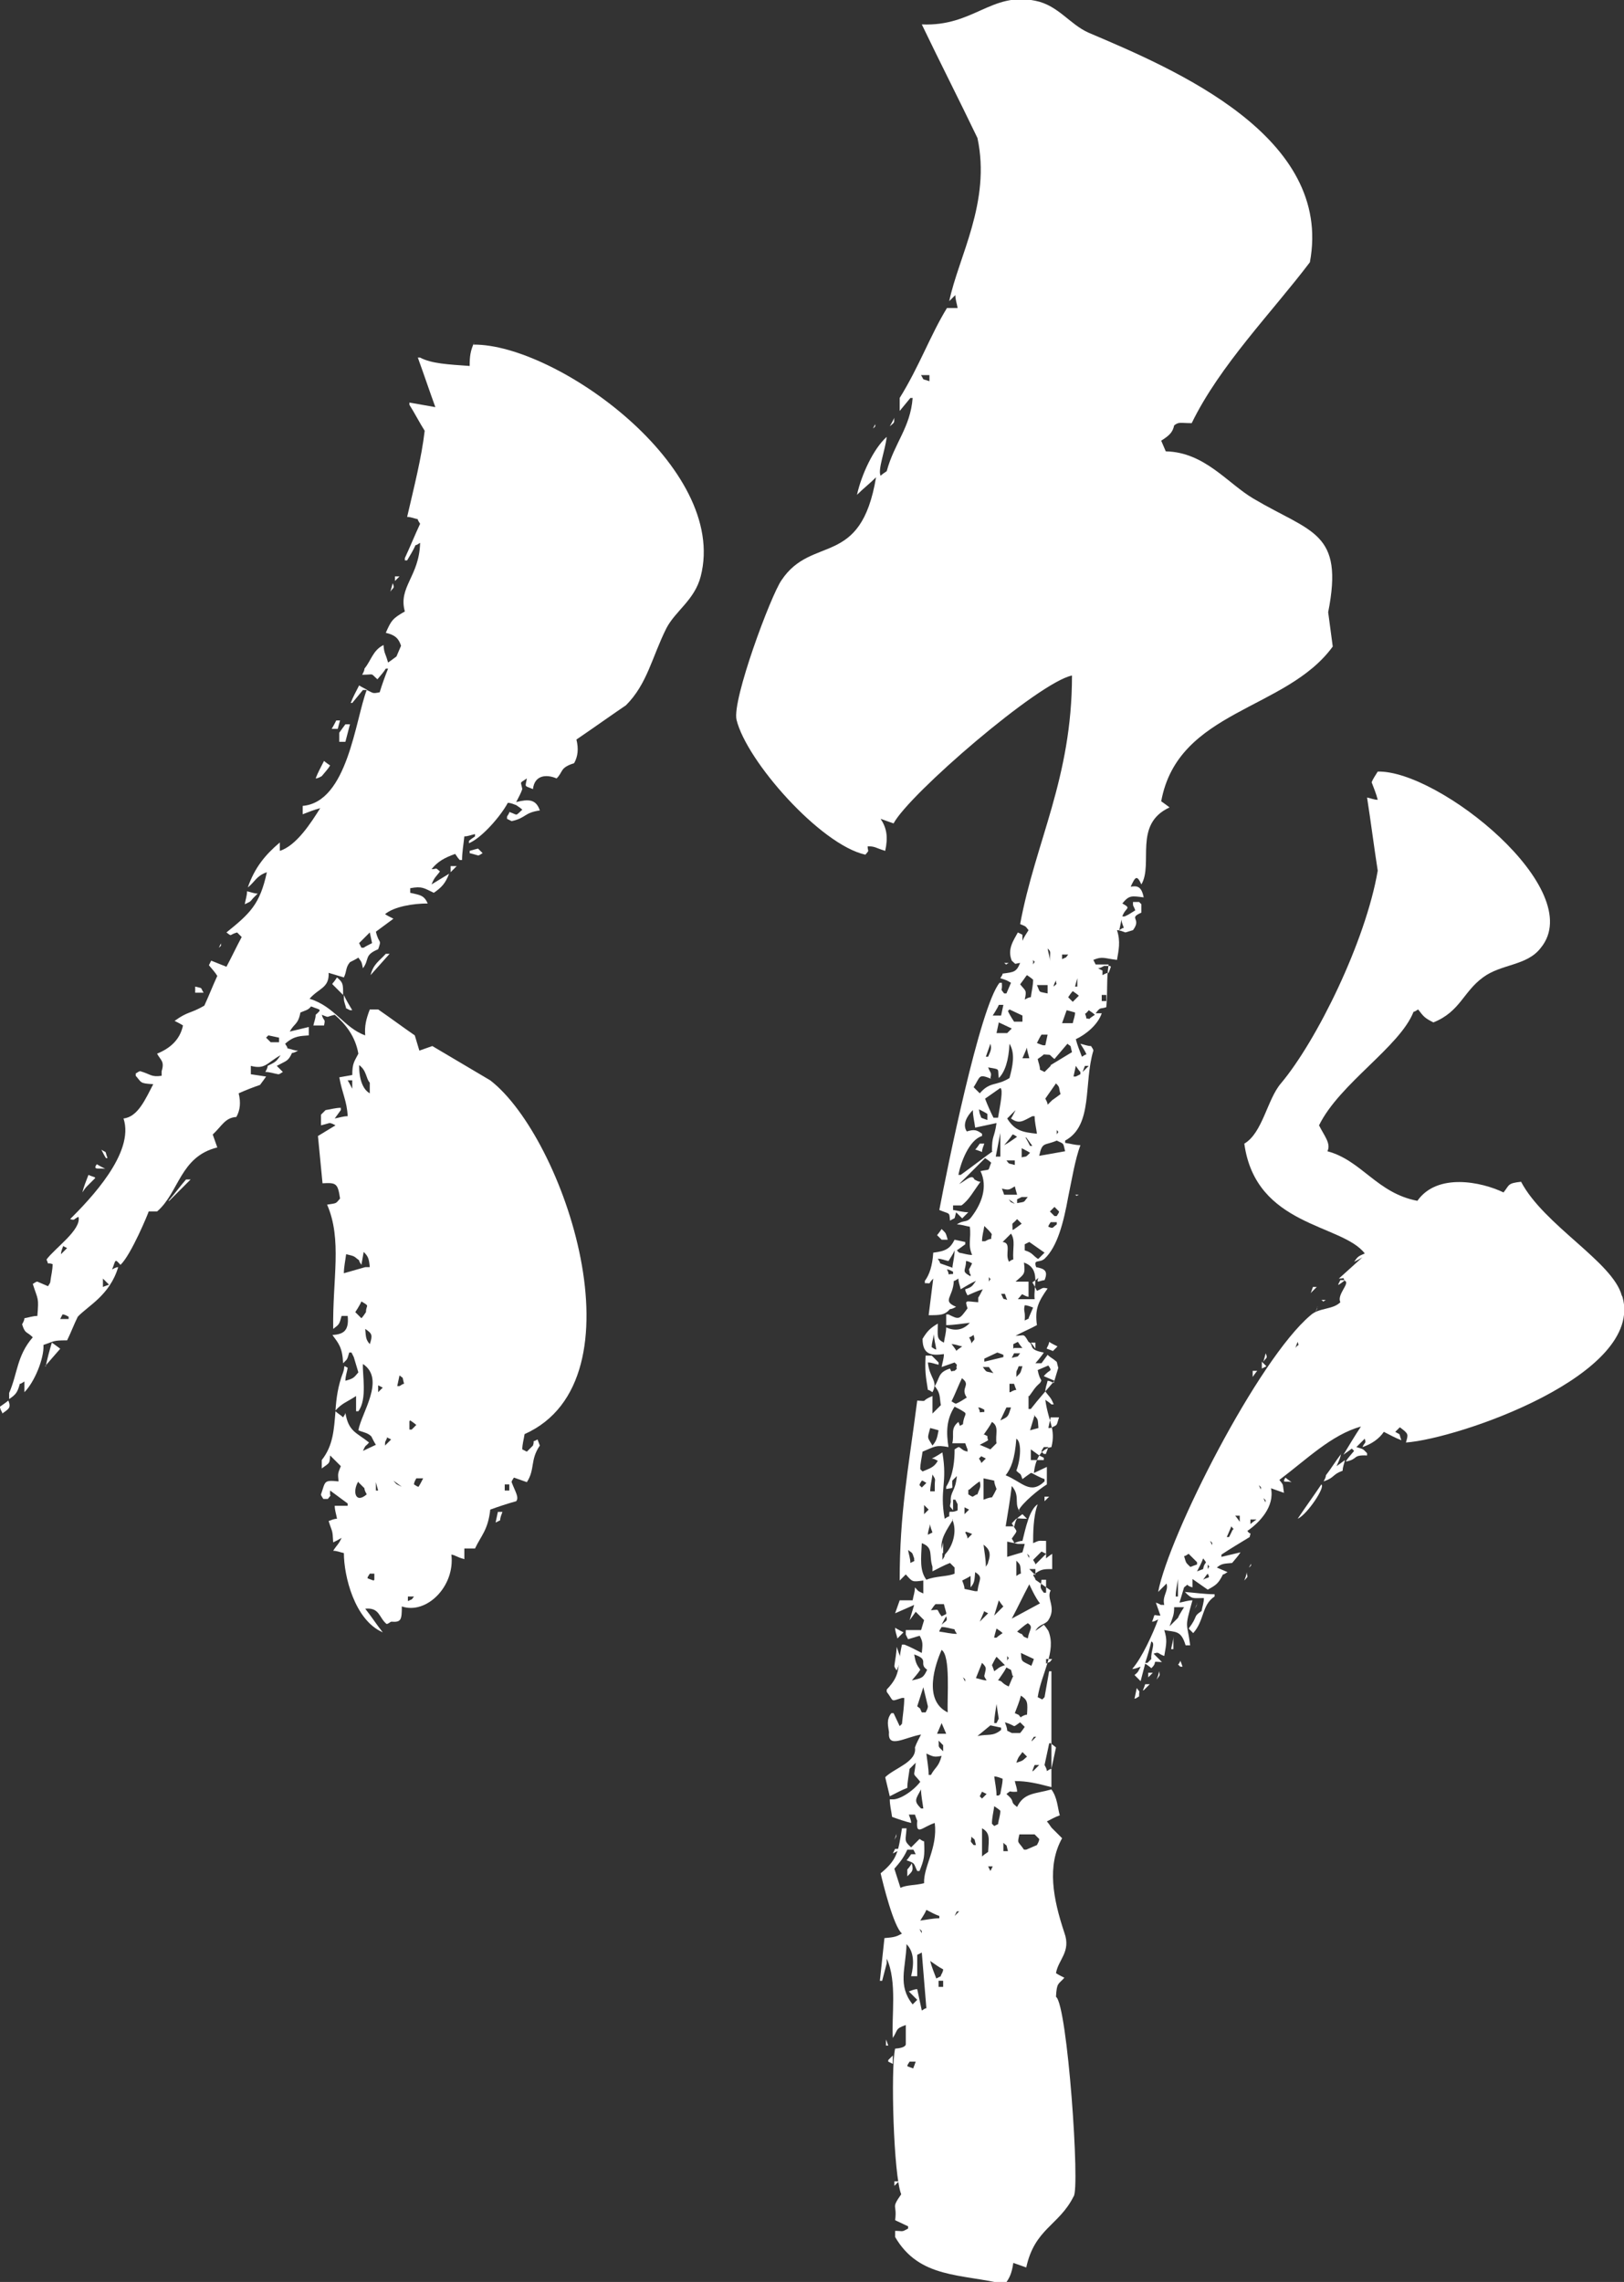 <?xml version="1.0" encoding="UTF-8"?>
<svg id="_图层_2" data-name="图层 2" xmlns="http://www.w3.org/2000/svg" viewBox="0 0 21.3 29.93">
  <rect x="0" y="0" width="21.3" height="29.93" fill="#333333" stroke="none"/>
  <defs>
    <style>
      .cls-1 {
        fill: #fff;
        fill-rule: evenodd;
      }
    </style>
  </defs>
  <g id="_图层_1-2" data-name="图层 1">
    <g>
      <path class="cls-1" d="M14.86,12.2c.12-.16-.07-.15,.11-.23v-.11l-.03-.03h-.08c0,.07,0,.03,.03,.11-.05,.03-.09,.06-.14,.08h-.03c.04-.12,.13-.1,0-.17,.09-.11,.12-.1,.28-.08-.03-.16-.1-.15-.17-.14,.06-.13,.08-.16,.14-.03,.16-.27-.11-.79,.37-1.01-.04-.03-.08-.06-.11-.08,.22-1.2,1.64-1.19,2.25-2.03-.02-.15-.04-.3-.06-.45,.21-1.06-.22-1.04-.98-1.49-.34-.2-.64-.61-1.15-.62-.02-.05-.04-.09-.06-.14,.11-.07,.15-.11,.17-.2,.06-.05,.08-.03,.23-.03,.37-.76,1.05-1.45,1.55-2.11,.31-1.65-1.77-2.53-2.9-3.01-.25-.11-.4-.36-.7-.42-.58-.12-.81,.34-1.49,.31,.24,.5,.49,.99,.73,1.49,.18,.84-.25,1.56-.37,2.14,.03-.03,.06-.06,.08-.08,0,.06,.02,.11,.03,.17h-.14c-.22,.36-.36,.76-.62,1.18v.17c.05-.06,.09-.11,.14-.17h.03c-.03,.39-.24,.59-.34,.96-.03,.02-.06,.04-.08,.06-.04-.08,.06-.33,.08-.51-.17,.15-.33,.49-.39,.76,.08-.08,.17-.15,.25-.23-.2,1.2-.84,.75-1.24,1.35-.14,.2-.65,1.57-.59,1.83,.13,.54,1.1,1.64,1.69,1.77,.06-.07,.03-.03,.03-.11,.1,0,.1,.02,.23,.06,.04-.18,.02-.3-.06-.42,.06,.02,.11,.04,.17,.06,.2-.38,1.9-1.85,2.34-1.94,0,1.35-.48,2.18-.68,3.26,.09,.04,.06,.02,.11,.08-.03,.05-.06,.09-.08,.14v-.08s-.04-.02-.06-.03c-.06,.11-.14,.22-.08,.37,.07,.06,.02,.04,.11,.03-.05,.12-.08,.12-.23,.14,0,.02-.02,.04-.03,.06,.09,.03,.07,.02,.14,.06-.02,.05-.04,.09-.06,.14h-.03c-.06-.08-.02-.01-.03-.14h-.03c-.26,.32-.69,2.45-.79,2.98,.14,.06,.13,.02,.14,.14,.08-.05,.05,0,.08-.11l.08,.08s.06-.06,.08-.08c-.07,0-.13-.02-.2-.03v-.06h.11c.1-.07,.16-.19,.25-.31-.03,0-.06-.02-.08-.03-.03-.08-.12,.02-.2,.06,.11-.11,.23-.23,.34-.34,.03,.02,.06,.04,.08,.06-.05,.12,0,.08-.14,.11,.1,.21,.01,.43-.11,.59-.07,.1-.1,.04-.2,.11,.06,0,.11,.02,.17,.03,.02,.16-.03,.23,.03,.37-.06,0-.11-.02-.17-.03,0,0-.02-.02-.03-.03l.11-.08v-.03s-.09-.02-.14-.03c-.06,.12-.12,.15-.28,.17-.01,.17-.05,.29-.11,.37v.03c.1,0,.03,.02,.11-.06-.02,.16-.04,.32-.06,.48,.15,0,.21,0,.28-.08,.03,0,.06-.02,.08-.03-.19-.08-.04-.12-.03-.34,.02,0,.04-.02,.06-.03,0,.05,.02,.09,.03,.14,.07-.04,.13-.08,.2-.11-.05,.07-.05,.08-.14,.11,0,.03,.02,.06,.03,.08,.07-.03,.13-.06,.2-.08-.02,.04-.04,.08-.06,.11v.06c-.16-.01-.18-.04-.14,.08-.11,.15-.11,.15-.25,.08h-.03v.14c.1,0,.21-.02,.31-.03-.09,.1-.2,.11-.31,.06,0,.07-.02,.13-.03,.2-.1-.05-.08-.08-.08-.25-.1,.06-.14,.1-.2,.2,0,.22,.13,.22,.28,.2,0,.06-.02,.11-.03,.17,.06-.02,.11-.04,.17-.06,0,0,.02,.02,.03,.03-.02,.09,.03,.02-.03,.08-.06,0-.03,.03-.06-.03-.16,.05-.13,.12-.2,.23,.08,.1,.06,.14,.08,.25-.04,.04-.08,.08-.11,.11v-.23c-.17,.07-.04,.07-.2,.06-.12,.93-.23,1.47-.23,2.36l.08-.08c.09,.1,.08,.1,.23,.08v.17c-.09-.04-.06-.03-.11-.08,0,.06-.02,.11-.03,.17h-.17c-.02,.06-.04,.11-.06,.17l.25-.11c-.02,.07-.04,.13-.06,.2,.03-.04,.06-.08,.08-.11,.04,.04,.08,.08,.11,.11-.02,.07-.04,.13-.06,.2,.05,.09,.04,.12,.03,.23-.08-.04-.15-.08-.23-.11h-.03c-.07,.3,0,.38-.2,.59v.03c.1,.13,.04,.13,.2,.08h.03c0,.11-.02,.23-.03,.34,0,0-.02,.02-.03,.03l-.08-.17h-.03c-.07,.09-.04,.17-.03,.25-.02,.22,.2,.07,.42,.03-.03,.06-.06,.11-.08,.17,.03,.19-.27,.27-.39,.39,.02,.08,.04,.17,.06,.25,.08-.04,.15-.08,.23-.11,0-.08,.02-.17,.03-.25l.08-.08c-.02,.21-.05,.11,.06,.25-.1,.13-.28,.24-.37,.23h-.03c0,.08,.02,.15,.03,.23,.08,.03,.17,.06,.25,.08,0-.04-.02-.08-.03-.11h.08s.02,.06,.03,.08c-.02,.21,.07,.08,.23,.03,.04,.33-.15,.57-.14,.79-.12,.03-.22,.02-.31,.06l-.08-.25c.07-.08,.12-.14,.17-.25h.08s.02,.04,.03,.06h-.06s-.04,.06-.06,.08c.12,.04,.09,.04,.14,.14h.03c.06-.15,.07-.19,.06-.39-.02,0-.04-.02-.06-.03-.04,.04-.08,.08-.11,.11-.1-.09-.07-.09-.06-.25h-.06c-.05,.31-.06,.41-.28,.59,.03,.13,.17,.7,.28,.79-.07,.04-.1,.05-.23,.06-.02,.19-.04,.38-.06,.56h.03c.02-.08,.04-.15,.06-.23v-.06c.14,.3,.06,.77,.08,1.04,.07-.11,.03-.12,.17-.17v.25s.01,.05-.14,.06c-.06,.26-.02,1.67,.08,1.91-.14,.2-.05,.12-.08,.34l.17,.08v.03c-.09,.05-.06,.03-.17,.03v.08c.32,.55,.87,.48,1.44,.62,.06-.08,.09-.14,.11-.28,.06,.02,.11,.04,.17,.06,.11-.51,.43-.55,.62-.93,.09-.08-.08-2.52-.23-2.62,.01-.19,.03-.16,.11-.25-.04-.02-.08-.04-.11-.06,.03-.18,.2-.28,.11-.53-.15-.45-.23-.88-.03-1.24-.05-.05-.09-.09-.14-.14-.02-.03-.04-.06-.06-.08,.06-.03,.11-.06,.17-.08-.03-.1-.03-.23-.11-.34-.21,.06-.36,.04-.45,.23-.11-.08-.01-.06-.14-.17,.08-.06,.01-.02,.14-.03,0-.05-.02-.09-.03-.14,.16,0,.29,.03,.48,.08v-1.52h-.03c-.02,.11-.04,.23-.06,.34l-.03,.03s-.04-.02-.06-.03c.05-.32,.25-.6,.14-.87-.02-.03-.04-.06-.06-.08-.04,.03-.08,.06-.11,.08,.05-.09,.13-.08,.17-.14,.11-.17-.03-.28,.03-.39-.07-.05-.13-.09-.2-.14,0-.02-.02-.04-.03-.06,.1-.08,.13-.08,.25-.08v-.2s-.06,.04-.08,.06v-.23c-.11,0-.08-.01-.17,.03,0-.12,0-.35,.06-.51-.11,.07-.16,.32-.2,.48-.04,0-.08,.02-.11,.03,0-.02-.02-.04-.03-.06,.09-.13,.07-.07,0-.2,.09-.09,.03-.06,.2-.06-.04-.04-.08-.08-.11-.11,.05-.1,.27-.28,.37-.34v-.23l-.17,.08c.02-.19,.1-.32,.23-.34,.06-.24-.04-.33-.08-.62,.03,.02,.06,.04,.08,.06h.03c-.04-.1-.06-.1-.11-.17,0-.05,.02-.09,.03-.14,.03,0,.06,.02,.08,.03,.02-.07,.04-.13,.06-.2-.03-.1,0-.06-.06-.11-.03-.02-.06-.04-.08-.06l-.08,.11h-.08s.08-.09,.11-.14c-.22-.04-.12-.1-.2-.14-.07-.12-.05-.08-.17-.08,.09-.05,.19-.09,.28-.14-.03-.21,.02-.31,.14-.48-.08-.02-.06,0-.14,.03-.02-.04-.04-.08-.06-.11,.03-.02,.06-.04,.08-.06-.03,.08,0,.04,.08,.03,.05-.12,0-.15-.11-.17-.04-.11,.04-.05,.11-.11,.17-.16,.25-.48,.31-.81,0,0,0,0,0,0h0c.05-.24,.09-.49,.16-.68-.07,0-.13-.02-.2-.03v-.03c.37-.2,.24-.75,.37-1.18,0-.02-.02-.04-.03-.06-.05,0-.09-.02-.14-.03,.03,.05,.06,.09,.08,.14-.02,0-.04,.02-.06,.03-.03-.08-.06-.15-.08-.23,.13-.06,.29-.19,.34-.34h-.08c.07-.09,.05-.05,.14-.08,.02-.25,0-.35,.03-.56h-.17s-.02-.04-.03-.06c.12-.05,.14-.02,.31,0,.02-.12,.05-.24,0-.39,.04,0,.08,.02,.11,.03Zm-2.67-7.2c-.11-.04-.06,0-.11-.08h.11v.08Zm.31,11.71c-.1,0-.03,.03-.08-.06,.03,0,.06,.02,.08,.03v.03Zm0-.08c-.06-.02-.11-.04-.17-.06,0-.02-.02-.04-.03-.06,.05,0,.09,.02,.14,.03,.03-.05,.06-.09,.08-.14,0,.08-.02,.15-.03,.23Zm.23,.08v.03c-.13-.07-.06-.07-.06-.2,.03,0,.06,.02,.08,.03-.06,.13-.04,.04-.03,.14Zm-.51,.96c0-.06,.02-.11,.03-.17,0,.07,.02,.13,.03,.2-.02,0-.04-.02-.06-.03Zm-.14,6.05c-.1-.1-.07-.12,0-.25,0,.08,.02,.17,.03,.25h-.03Zm1.29,.34h.2s.04,.04,.06,.06c0,.03-.02,.06-.03,.08-.05,.02-.09,.04-.14,.06h-.03c-.08-.12-.09-.07-.06-.2Zm.76-11.23v.11h-.03s.02-.08,.03-.11Zm-.06,.17s.06,.04,.08,.06l-.08,.08s-.04-.04-.06-.06c.02-.03,.04-.06,.06-.08Zm-.14-.48h.08c-.05,.06,0,.02-.08,.06v-.06Zm.06,.73s.08,.02,.11,.03c0,.05-.02,.09-.03,.14h-.14c.02-.06,.04-.11,.06-.17Zm-.14-.39c0,.07,.03,.02-.03,.08,0-.03,.02-.06,.03-.08Zm-.08-.25c0-.06-.02-.11-.03-.17,.05,.05,.03,.03,.03,.17Zm-.03,.31v.11c-.13-.03-.09,0-.14-.11h.14Zm-.08,.65h.08s-.02,.09-.03,.14h-.03s-.06-.02-.08-.03c.02-.04,.04-.08,.06-.11Zm-.37,8.41s-.04,.09-.06,.14c-.11-.05-.07-.07-.14-.08,.04-.06,.08-.11,.11-.17,.08,.05,.05,0,.08,.11Zm-.08-.2v-.06c.03,.05,.03,0,0,.06Zm-.17,.14s-.02-.06-.03-.08c.02-.04,.04-.08,.06-.11,.04,.04,.08,.08,.11,.11-.09,.03-.08,.04-.14,.08Zm.06,.62s-.02,.04-.03,.06h-.03c0-.08,.02-.17,.03-.25l.03,.2Zm-.37-1.86v.14c.05-.06,.05-.08,.06-.2,.11,.07,.05,.09,.03,.25h-.03s-.09-.02-.14-.03c0-.04-.02-.08-.03-.11,.04-.02,.08-.04,.11-.06Zm-.06-.59s.06,.02,.08,.03c-.02,.02-.04,.04-.06,.06,0-.03-.02-.06-.03-.08Zm.23-1.27c.04-.06,.08-.11,.11-.17,.1,.06,.04,.17,.06,.28l-.08,.08s-.09-.04-.14-.06c.04-.02,.08-.04,.11-.06-.03-.08,.03-.03-.06-.08Zm-.03,.28s.04,.02,.06,.03c-.02,.02-.04,.04-.06,.06,0-.02-.02-.04-.03-.06,0,0,.02-.02,.03-.03Zm.03,2.03s.04,.02,.06,.03l-.11,.11s.04-.09,.06-.14Zm.03-.59c0-.09-.02-.19-.03-.28,.08,.06,.1,.12,.06,.23,0,.02-.02,.04-.03,.06Zm-.03-.87v-.28s.09,.02,.14,.03c0,.04,.02,.08,.03,.11-.02,.04-.04,.08-.06,.11-.04,0-.08,.02-.11,.03Zm.14,1.8s.02-.08,.03-.11c.03,.02,.06,.04,.08,.06-.03,.02-.06,.04-.08,.06h-.03Zm0-.28c.02-.07,.04-.13,.06-.2,.02,.03,.04,.06,.06,.08-.04,.04-.08,.08-.11,.11Zm.08-2.56l.08-.17h.06c-.04,.12-.03,.12-.14,.17Zm-.2-4.22c.07-.05,.13-.09,.2-.14,.04,.02,0,.21-.03,.39h-.06c-.04-.08-.08-.17-.11-.25Zm.03,.2v.08s-.06-.02-.08-.03c-.03-.08-.02-.05-.03-.11,.04,.02,.08,.04,.11,.06Zm.17,.25v.31h-.06c.02-.1,.04-.21,.06-.31Zm.06,2.11s.02,.06,.03,.08c-.07-.03-.03,.02-.08-.08h.06Zm.06,1.29v-.11h.06s.02,.06,.03,.08c-.03,0-.06,.02-.08,.03Zm.03-.45s.02-.04,.03-.06h.08c-.05,.06,0,.03-.11,.06Zm.08,.11h.06c-.03,.1-.02,.08-.08,.14,0-.11,0-.05,.03-.14Zm-.06-.23v-.06s.04-.02,.06-.03c.02,.03,.04,.06,.06,.08h-.11Zm-.06-1.15c-.05-.09,.04-.24-.08-.25l.11-.11c.06,.09,.02,.19,.03,.34-.02,0-.04,.02-.06,.03Zm-.06-1.52s.08-.09,.11-.14c.02,0,.04,.02,.06,.03-.06,.04-.11,.08-.17,.11Zm.14,.2v.06c-.1-.03-.06,0-.11-.06h.11Zm0,.34s.02,.08,.03,.11h-.17s-.02-.06-.03-.08c.09,.02,.09,.02,.17-.03Zm0,.23c-.08-.04-.03,0-.08-.06,.03,.02,.06,.04,.08,.06Zm-.03,.34c0-.12-.02-.05,.06-.14,.02,.02,.04,.04,.06,.06-.04,.03-.08,.06-.11,.08Zm.06-.34v-.06s.04-.02,.06-.03h.08c-.06,.07-.02,.06-.14,.08Zm.06-.62v-.11s.08,.04,.11,.06c-.07,.07-.04,.04-.11,.06Zm.06-.25s.06,.08,.08,.11h-.03s-.04-.08-.06-.11Zm-.25-.25s.08-.08,.11-.11c-.02,.04-.04,.08-.06,.11,.11,.08,.16,.03,.28-.03h.03c0,.08,.02,.15,.03,.23-.19-.02-.29-.04-.39-.2Zm.2-.79s.04-.09,.06-.14c0,.05,.02,.09,.03,.14h-.08Zm.14-1.29c.03,.05,.03,0,0,.06v-.06Zm-.08,.2s.06,.04,.08,.06c0,.08-.02,.15-.03,.23-.03,0-.06,.02-.08,.03,.03-.13,.01-.11-.06-.2,.03-.04,.06-.08,.08-.11Zm-.23,.45l.17,.08v.08h-.11s-.06-.09-.08-.14c0,0,.02-.02,.03-.03Zm.03,.25l-.06,.06h-.14s.02-.09,.03-.14l.17,.08Zm-.17-.31h.06s-.02,.09-.03,.14h-.11s.06-.09,.08-.14Zm-.11,.51c.02,.07,0,.1-.03,.17h-.03c.02-.06,.04-.11,.06-.17Zm0,.45c.02-.08,0-.06-.03-.14,.17,.03,.12,.01,.14,.14,.08-.08,.13-.23,.14-.45,.08,.13,.04,.3,0,.45-.18,.11-.25,.04-.39,.2l-.08-.08c.09-.14,.06-.18,.23-.11Zm.03,.96c-.14,.1-.28,.21-.42,.31h-.03c.03-.16,.14-.46,.31-.51v-.03c-.07-.05-.1-.06-.2-.03-.06-.09,0-.2,.08-.28,0,.08,.02,.15,.03,.23,.09-.02,.19-.04,.28-.06-.03,.21-.06,.15-.06,.37Zm-.11,1.18h-.03c0-.07,.02-.13,.03-.2,.02,.02,.04,.04,.06,.06,.06,.07,.03,.03,.03,.11-.03,0-.06,.02-.08,.03Zm.06,.53v-.06c.03,.05,.03,0,0,.06Zm-.06,1.01l.17-.08s.06,.02,.08,.03v.03c-.08,.02-.17,.04-.25,.06v-.03Zm.06,.11s.04,.06,.06,.08c-.11-.03-.08,0-.14-.08h.08Zm-.06,.56v.03c-.1,0-.03,.03-.08-.06,.03,0,.06,.02,.08,.03Zm-.14-.98c.02,.08,.01,.05-.03,.11,0-.03-.02-.06-.03-.08,.02,0,.04-.02,.06-.03Zm-.06,2.03s.09-.08,.14-.11c.02,.08,0,.08-.03,.17-.02,0-.04,.02-.06,.03-.02,0-.04-.02-.06-.03v-.06Zm-.06,.31v-.08s.04,.02,.06,.03c-.02,.02-.04,.04-.06,.06Zm-.11-2.14s-.04-.06-.06-.08c.05,0,.09,.02,.14,.03-.03,.02-.06,.04-.08,.06Zm.08,.37c.12,.09-.03,.12,.06,.25-.05,.03-.09,.06-.14,.08-.02,0-.04-.02-.06-.03,.05-.1,.09-.21,.14-.31Zm-.42,.65s.08,.02,.11,.03c-.02,.11-.03,.14-.08,.2-.07-.12-.07-.08-.03-.23Zm-.2,1.74s-.04,.02-.06,.03c0-.06-.02-.11-.03-.17,.07,.05,.05,.03,.08,.11v.03Zm.23-.37s-.04,.02-.06,.03c0-.05,.02-.09,.03-.14,0,.04,.02,.08,.03,.11Zm-.03-.53c0-.08,.02-.15,.03-.23,.05,.08,.03,.05,.03,.14v.08h-.06Zm-.08,.28v-.11s.04,.04,.06,.06c-.02,.02-.04,.04-.06,.06Zm-.03-.34s-.02-.02-.03-.03c0-.02,.02-.04,.03-.06,.02,0,.04,.02,.06,.03-.02,.02-.04,.04-.06,.06Zm.06,1.21c-.09-.12-.07-.28-.06-.48,.16,.06,.09,.16,.14,.31v.06c.08-.04,.15-.08,.23-.11,.02,.02,.04,.04,.06,.06v.08c-.09,.04-.25,.03-.37,.08Zm.34-.79c.07,.16,0,.35-.08,.44h0s0,0,0,0c0,0-.02,.02-.02,.03,0,.02-.02,.04-.03,.06v-.11c-.05-.15,.07-.3,.14-.42Zm-.08,1.24s-.04,.02-.06,.03c-.08-.1-.01-.09-.14-.08,.02-.03,.04-.06,.06-.08h.11s.02,.08,.03,.11v.03Zm-.06,.14s.04-.08,.06-.11c.02,.07,0,.05-.06,.11Zm0,.03c.06,0,.11,.02,.17,.03,0,.02,.02,.04,.03,.06-.08,0-.15-.02-.23-.03,0-.02,.02-.04,.03-.06Zm-.28,.56c-.05-.07-.06-.09-.08-.2,.21,.07,.05,.12,.17,.2-.05,.11-.07,.11-.2,.14,.04-.05,.08-.09,.11-.14Zm.08,.56h-.06c-.04-.08,0-.03-.06-.08l.08-.25c.02,.08,.04,.17,.06,.25,0,.03-.02,.06-.03,.08Zm.06,.82h-.03c0-.09-.02-.19-.03-.28,.09,.04,.1,.05,.2,.03-.04,.15-.08,.14-.14,.25Zm-.06,1.77c.06,.03,.11,.06,.17,.08v.03c-.08,0-.17,.02-.25,.03,.03-.05,.06-.09,.08-.14Zm-.06,.31s-.02-.04-.03-.06c.05,.04,.02,.03,.03,.06Zm-.11,1.77s-.06-.02-.08-.03c0-.02,.02-.04,.03-.06h.08s-.02,.06-.03,.08Zm.11-.76c-.02-.09-.04-.19-.06-.28-.04,0-.08,.02-.11,.03,.04,.04,.08,.08,.11,.11-.02,.02-.04,.04-.06,.06-.2-.25-.09-.47-.08-.79,.1,.1,.1,.26,.06,.42h.08v-.28s.04-.02,.06-.03c.02,.24,.04,.49,.06,.73-.02,0-.04,.02-.06,.03Zm.28-.31h-.06v-.08h.06v.08Zm-.03-.14s-.04,.02-.06,.03c-.03-.08-.06-.15-.08-.23,.06,.04,.11,.08,.17,.11,0,.03-.02,.06-.03,.08Zm.03-2.95c-.08-.08-.05-.04-.06-.14,.02,.02,.04,.04,.06,.06v.08Zm-.08-.23s.04-.09,.06-.14c.02,.05,.04,.09,.06,.14h-.11Zm.06-1.1c.12,.08,.07,.62,.08,.82-.33-.16-.16-.64-.08-.82Zm.17,3.49s.02-.04,.03-.06h.03s-.04,.04-.06,.06Zm0-6.11c0,.11-.01,.32-.11,.48v.03c.12-.02,.07,0,.08-.11,.02-.02,.04-.04,.06-.06-.02,.21-.09,.2-.08,.34-.02,.08-.01,.05,.03,.11v-.14h.03s.02,.04,.03,.06v.08c-.11,.05-.11-.03-.11,.08-.02,0-.04,.02-.06,.03-.07-.39,.04-.46-.03-.87-.05,.03-.09,.06-.14,.08,.03,0,.06,.02,.08,.03-.05,.09-.11,.1-.2,.14,0,0-.02-.02-.03-.03,0-.08,.02-.15,.03-.23,.17-.07,.17-.09,.34-.06-.03-.19-.03-.36,.08-.53,.04,.02,.08,.04,.11,.06,.07,.04,.01,.04,0,.17-.06,.03-.03,.03-.06-.03-.11,.09-.05,.16-.08,.28h.17s.02,.06,.03,.08v.03c-.06-.02-.03,0-.11-.06-.02,0-.04,.02-.06,.03Zm.14,3.04s-.02-.04-.03-.06c.05,.04,.02,.03,.03,.06Zm.11,2.14c-.06-.07-.03-.03-.03-.11,.06,.06,.03,0,.06,.11h-.03Zm.11-2.39c.07,.07,.05,.07,.03,.17,0,.02,.02,.04,.03,.06-.05,0-.09-.02-.14-.03l.08-.2Zm.11,.82s.09,.02,.14,.03v.03c-.11,.09-.17,.05-.31,.08,.06-.05,.11-.09,.17-.14Zm-.11,.87s.04,.02,.06,.03l-.06,.06-.03-.03s.02-.04,.03-.06Zm0,.48c.11,.06,.09,.14,.08,.31-.03,.02-.06,.04-.08,.06v-.37Zm.11,.56s-.02-.04-.03-.06h.06s-.02,.04-.03,.06Zm.11-.62s-.04,.02-.06,.03c0,0-.02-.02-.03-.03,0-.08,.02-.15,.03-.23,.03,.02,.06,.04,.08,.06,0,.06-.02,.11-.03,.17Zm0-.37h-.03c0-.08-.02-.17-.03-.25,.04,0,.08,.02,.11,.03,0,.07-.02,.13-.03,.2,0,0-.02,.02-.03,.03Zm.06,.73v-.11c.06,.06,.03,0,.06,.11h-.06Zm.11-1.55s-.04-.02-.06-.03c0-.04-.02-.08-.03-.11,.17,.05,.08,.08,.2,0l.06,.06s-.04,.06-.06,.08h-.11Zm.06,.39c.03-.09,.04-.08,.08-.14,.02,.02,.04,.04,.06,.06-.06,.05-.04,.05-.14,.08Zm.06-.59c-.05-.06,0-.02-.08-.06,.03-.08,.06-.15,.08-.23,.09,.06,.09,.09,.08,.25-.03,0-.06,.02-.08,.03Zm.14-.68c-.14-.07-.13-.05-.14-.17l.17,.08s-.02,.06-.03,.08Zm.06,.93s-.04,.04-.06,.06c0-.02,.02-.04,.03-.06h.03Zm-.11-1.29c-.08-.04-.03,0-.08-.06-.02,0-.04-.02-.06-.03,.05-.04,.09-.08,.14-.11,.08,.05,.02,.08,0,.2Zm.06,1.74s.02-.06,.03-.08h.06s-.06,.06-.08,.08Zm.23-.37s.06,.04,.08,.06c-.02,.09-.04,.19-.06,.28-.02,0-.04,.02-.06,.03,0-.03-.02-.06-.03-.08,.02-.09,.04-.19,.06-.28Zm.03-1.1c-.05,.06,0,.02-.08,.06v-.06h.08Zm-.08-1.04v.17h-.03c-.06-.08-.04-.06-.03-.17h.06Zm-.06-.37s.04,.02,.06,.03c-.05,.05-.09,.09-.14,.14,0-.02-.02-.04-.03-.06,.04-.04,.08-.08,.11-.11Zm-.08,.23v.08l-.08-.08h.08Zm-.08-.14s-.02-.04-.03-.06c.05,.04,.02,.03,.03,.06Zm0,.34s.08,.18,.14,.25l-.37,.2c.08-.15,.15-.3,.23-.45Zm-.17-.11v-.2c.06,.06,.05,.05,.06,.17-.02,0-.04,.02-.06,.03Zm.11-.42s-.02,.08-.03,.11c-.07,.02-.13,.04-.2,.06v-.2s.09,.02,.14,.03h.08Zm-.14-.23h-.11c.03-.18,.06-.36,.08-.53,.13,.15,0,.25,.14,.37-.08,.06-.08,.05-.11,.17Zm.39-.87h-.17v-.14l.11,.08s.04,.02,.06,.03v.03Zm.03-.08h-.03s-.02-.02-.03-.03c0-.02,.02-.04,.03-.06h.06s-.02,.06-.03,.08Zm.17-.48c-.04,.12-.01,.09-.11,.14h-.03s.02-.09,.03-.14h.11Zm-.31-.98v.08s-.04-.06-.06-.08h.06Zm-.08,.7c.06-.08,.07-.11,.14-.17,.04-.06,0-.01-.03-.17,.05-.02,.09-.04,.14-.06,.06,.09,.02,.04-.06,.14,.05,.02,.09,.04,.14,.06-.1,.12-.21,.24-.31,.37h-.03v-.17Zm.06,.25c.06,.06,.05,.05,.06,.17l-.11,.03c.02-.07,.04-.13,.06-.2Zm-.03,.76c.06,.03,.11,.06,.17,.08v.03c-.19,.18-.29,.01-.51-.08,.07-.09,.12-.21,.14-.48,.07,.04,.06,.26,0,.42,.06,.06,.05,.02,.08,.11,.04-.03,.08-.06,.11-.08Zm-.03-2.03s-.04,.02-.06,.03c.01-.14-.02-.11,0-.2,.04,0,.08,.02,.11,.03-.02,.05-.04,.09-.06,.14Zm.08-.25h-.23c.09-.1,.02-.06,.14-.03v-.2h-.17c.11-.1,.13-.09,.11-.25,.23,.08,.12,.32,.14,.48Zm.03-.53c-.07-.05-.07-.08-.17-.11v-.08s.04-.02,.06-.03c.07,.05,.13,.09,.2,.14l-.08,.08Zm.25-.45c-.06,.04-.04,.06-.11,.03,0-.02,.02-.04,.03-.06h.08v.03Zm0-.11h-.03s-.04-.04-.06-.06c.02-.02,.04-.04,.06-.06,.02,.02,.04,.04,.06,.06,0,.02-.02,.04-.03,.06Zm-.23-.79c.04-.19,.07-.13,.23-.2,.1,.05,.08,.02,.11,.14-.11,.02-.23,.04-.34,.06Zm.17-.73s-.04,.04-.06,.06c0-.03-.02-.06-.03-.08,.05-.07,.09-.13,.14-.2,.06,.06,.03,.05,.06,.14-.04,.03-.08,.06-.11,.08Zm.06,.45v-.06c.03,.05,.03,0,0,.06Zm-.08-.9l-.08,.08s-.04-.02-.06-.03c0-.05-.02-.09-.03-.14,.03-.02,.06-.04,.08-.06,.12,.01,.05-.01,.14,.06,.06-.07,.11-.13,.17-.2,.06,.05,.03,0,.06,.11l-.28,.17Zm.39,.11s-.04,.02-.06,.03h-.03s.02-.09,.03-.14c.02,.03,.04,.06,.06,.08v.03Zm.11-.11l-.08,.08s.02-.06,.03-.08h.06Zm0-.62h-.03c-.02-.11-.04-.02,.03-.11,.03,.02,.06,.04,.08,.06-.03,.02-.06,.04-.08,.06Zm.23-.23h-.06v-.08h.06v.08Zm.06-.45s-.02,.06-.03,.08c-.03,0-.06,.02-.08,.03v-.06s-.04-.02-.06-.03c.03,0,.06-.02,.08-.03h.08Zm.11-.48s.02-.09,.03-.14c0,.04,.02,.08,.03,.11-.02,0-.04,.02-.06,.03Z"/>
      <path class="cls-1" d="M6.22,4.49c-.05,.11-.06,.18-.06,.31-.28-.02-.5-.03-.65-.11h-.03c.08,.22,.15,.43,.23,.65-.11-.02-.23-.04-.34-.06v.03c.07,.11,.13,.23,.2,.34-.04,.35-.14,.74-.23,1.13,.05,0,.09,.02,.14,.03,0,.02,.02,.04,.03,.06-.07,.15-.13,.3-.2,.45v.03h.03c.04-.07,.08-.13,.11-.2,.02,0,.04-.02,.06-.03-.01,.44-.29,.58-.2,.9-.16,.09-.18,.12-.25,.28,.13,.03,.17,.08,.2,.17-.02,.05-.04,.09-.06,.14-.04,.03-.08,.06-.11,.08-.04-.14-.05-.11-.06-.23-.14,.07-.16,.2-.25,.31,0,.03-.02,.06-.03,.08,.17,0,.1-.03,.2,.06,.04-.05,.08-.09,.11-.14h.03c-.04,.1-.08,.21-.11,.31-.1,.02-.08,.01-.17-.03-.15,.39-.25,1.47-.84,1.52v.11c.08-.03,.15-.06,.23-.08-.12,.19-.31,.49-.53,.56v-.11c-.19,.16-.33,.33-.42,.59,.1-.08,.11-.15,.25-.2-.09,.42-.22,.54-.53,.79,.08,.06,.03,.03,.14,0,.02,.02,.04,.04,.06,.06-.07,.13-.13,.26-.2,.39l-.2-.08s-.02,.04-.03,.06c.04,.05,.08,.09,.11,.14-.06,.13-.11,.26-.17,.39-.19,.11-.21,.07-.39,.2,.04,.02,.08,.04,.11,.06-.04,.19-.17,.3-.34,.37,.05,.09,.1,.1,.06,.23v.06c-.14,.02-.14-.02-.28-.06-.02,0-.04,.02-.06,.03v.03c.08,.09,.05,.1,.23,.11-.1,.19-.2,.43-.39,.45,.15,.45-.44,1.06-.7,1.32,.07,.02,.04,0,.11-.03,.04,.17-.31,.41-.42,.56,.04,.09-.01,.03,.08,.06,0,.08-.02,.15-.03,.23,0,.02-.02,.04-.03,.06-.05-.02-.09-.04-.14-.06-.02,0-.04,.02-.06,.03,.07,.22,.08,.17,.06,.42-.06,0-.11,.02-.17,.03,0,.03-.02,.06-.03,.08,.04,.13,.06,.09,.14,.17-.21,.24-.2,.48-.31,.73v.08c.09-.06,.11-.09,.14-.2,.02,0,.04-.02,.06-.03v.14c.13-.13,.26-.44,.25-.62,.15-.05,.12-.06,.31-.06,.05-.1,.09-.21,.14-.31,.13-.14,.42-.28,.53-.65-.03,0-.06,.02-.08,.03,.05-.12,.03-.15,.11-.06,.14-.13,.37-.69,.37-.7h.11c.29-.25,.3-.72,.79-.84-.02-.06-.04-.11-.06-.17,.12-.11,.16-.22,.31-.23,.05-.09,.06-.19,.03-.31,.09-.04,.19-.08,.28-.11,.03-.04,.06-.08,.08-.11l-.2-.03v-.11c.19,.05,.21-.04,.39-.14-.06,.09-.07,.09-.17,.14,0,.03-.02,.06-.03,.08,.06,0,.11,.02,.17,.03,.02,0,.04-.02,.06-.03l-.08-.08c.13-.07,.15-.06,.2-.17,.03,0,.06-.02,.08-.03-.05,0-.09-.02-.14-.03,0-.02-.02-.04-.03-.06,.12-.11,.21-.1,.31-.11v-.11c-.08,.02-.17,.04-.25,.06,.06-.11,.11-.09,.14-.25,.07-.03,.1-.03,.14-.08,.12,.05,.15,.03,.06,.11,0,.05-.02,.09-.03,.14h.14c.02-.1,0-.04-.03-.14,.11,.04,.04,.03,.17,0,.14,.12,.27,.28,.31,.51-.05,.1-.08,.12-.08,.28l-.17,.03c.04,.22,.1,.31,.11,.51-.06,0-.11,.02-.17,.03l.08-.11v-.03c-.07,0-.13,.02-.2,.03-.02,.02-.04,.04-.06,.06v.14s.08-.02,.11-.03c.03,0,.06,.02,.08,.03-.08,.05-.15,.09-.23,.14,.02,.21,.04,.41,.06,.62,.18-.01,.2,0,.23,.2-.06,.07-.04,.06-.17,.08,.2,.46,.07,.97,.08,1.63,.08-.06,.08-.06,.11-.17h.08c.02,.2-.06,.24-.2,.25,.08,.11,.13,.16,.14,.37,.06-.06,.05-.04,.08-.14h.03s.02,.04,.03,.06c.02,.07,.04,.13,.06,.2-.06,.07-.06,.08-.17,.11,0-.06,.02-.11,.03-.17-.07-.04-.03-.02-.06,.06-.07,.18-.09,.35-.1,.5,.09-.1,.15-.11,.27-.19v.2h.03c.12-.16,.05-.49,.06-.62,.3,.2-.02,.64-.06,.87,.07,.03,.12,.03,.17,.08,.02,.04,.04,.08,.06,.11l-.17,.08c.04-.09,.03-.05,.08-.11-.16-.13-.27-.14-.31-.39,0,.02-.02,.04-.03,.06-.03-.03-.07-.05-.1-.08-.02,.24-.03,.45-.18,.64v.11c.11-.08,.1-.06,.11-.17,.05,.05,.09,.09,.14,.14-.04,.1-.04,.09-.03,.2-.2-.02-.17,0-.23,.17,0,.02,.02,.04,.03,.06h.06c.06-.08,.02,0,.03-.11,.08,.06,.15,.11,.23,.17v.03h-.17c0,.06,.02,.11,.03,.17-.04,0-.08,.02-.11,.03,.05,.16,.05,.1,.06,.28,.04-.02,.08-.04,.11-.06-.04,.09-.06,.09-.11,.17,.05,0,.09,.02,.14,.03,0,.3,.14,.88,.51,1.04-.08-.1-.15-.21-.23-.31,.19-.02,.18,.12,.28,.2,.02,0,.04-.02,.06-.03,.13,.01,.14-.02,.14-.2,.32,.11,.7-.26,.65-.68,.06,.01,.06,.03,.17,.06v-.14h.14c.08-.17,.17-.24,.2-.51,.11-.04,.23-.08,.34-.11,.04-.05-.01-.12-.06-.25,0-.02,.02-.04,.03-.06,.06,.02,.11,.04,.17,.06,.11-.17,.04-.29,.17-.48l-.03-.08c-.09,.05-.03-.01-.06,.08l-.08,.08s-.04-.02-.06-.03c0-.07,.02-.13,.03-.2,1.59-.71,.52-3.89-.45-4.64-.25-.15-.51-.3-.76-.45-.06,.02-.11,.04-.17,.06-.02-.07-.04-.13-.06-.2-.16-.11-.32-.23-.48-.34h-.11c-.05,.13-.07,.22-.06,.34-.28-.1-.4-.38-.73-.48,.12-.14,.26-.14,.25-.34,.07,.02,.13,.04,.2,.06,.04-.08,.02-.13,.08-.2,.04-.02,.08-.04,.11-.06,.04,.06,.04,.04,.06,.14,.09-.12,.01-.17,.2-.25,.05-.14,.01-.06-.03-.23,.08-.06,.15-.11,.23-.17-.04-.02-.08-.04-.11-.06,.12-.1,.37-.14,.56-.14-.05-.11-.1-.11-.23-.14v-.06c.16-.03,.18,0,.31,.06,.1-.07,.15-.12,.2-.25-.08,.05-.15,.09-.23,.14,.04-.1,.06-.1,.11-.17-.07-.06-.03-.03-.11-.03,.08-.1,.17-.15,.31-.2,.02,.03,.04,.06,.06,.08h.03c0-.1,.02-.21,.03-.31,.05,0,.09-.02,.14-.03v.03s-.06,.04-.08,.06v.03c.17-.07,.42-.36,.51-.53,.04,0,.08,.02,.11,.03,.03,.02,.06,.04,.08,.06-.1,.09-.05,.07-.17,.03,0,.02-.02,.04-.03,.06v.03s.04,.02,.06,.03c.19-.04,.16-.11,.37-.14-.05-.15-.15-.15-.31-.11,.03-.06,.06-.11,.08-.17-.02-.11-.04-.07,.06-.14-.02,.12-.04,.09,.08,.14,.02-.18,.17-.2,.31-.14,.09-.09,.04-.14,.23-.2,.05-.09,.06-.19,.03-.31,.22-.15,.43-.3,.65-.45,.28-.28,.34-.63,.53-1.01,.12-.23,.37-.37,.45-.68,.37-1.43-1.9-3.05-2.98-3.04ZM.82,16.34s.04,.02,.06,.03c-.03,.03-.06,.06-.08,.08,0-.04,.02-.08,.03-.11Zm.08,.96h-.11s.02-.04,.03-.06c.03,0,.06,.02,.08,.03v.03Zm.45-.42v-.11l.08,.08s-.06,.02-.08,.03Zm2.31-3.21h-.11s-.04-.04-.06-.06l.03-.03s.09,.02,.14,.03v.06Zm1.04,5.77s.06,.06,.08,.08c0,.03,.02,.06,.03,.08-.15,.13-.19-.04-.11-.17Zm.2,1.29s-.06-.02-.08-.03c0-.02,.02-.04,.03-.06h.06v.08Zm.03-1.18v-.11s.02,.08,.03,.11h-.03Zm1.69-.08h.06v.08h-.06v-.08Zm-1.07-.08s-.04,.08-.06,.11c-.02,0-.04-.02-.06-.03,0-.03,.02-.06,.03-.08h.08Zm-.17-.76s.06,.04,.08,.06c-.02,.02-.04,.04-.06,.06h-.03v-.11Zm-.03,2.31h.08c-.05,.06,0,.02-.08,.06v-.06Zm-.11-2.9c.06,.05,.03,0,.06,.11-.02,0-.04,.02-.06,.03h-.03s.02-.09,.03-.14Zm.03,1.46c-.08-.04-.06-.02-.11-.08l.11,.08Zm-.2-.65s.04,.02,.06,.03l-.08,.08c0-.07,0-.03,.03-.11Zm-.11-.68s.04,.02,.06,.03c-.02,.02-.04,.04-.06,.06v-.08Zm-.34-4v.11s-.04-.08-.06-.11h.06Zm-.11,2.53c0-.08,.02-.17,.03-.25,.13,.03,.1,.03,.17,.08,0,.02,.02,.04,.03,.06l.03-.17c.06,.06,.07,.09,.08,.2h-.06l-.28,.08Zm.23,.59l-.08-.08s.06-.09,.08-.14c.12,.07,.06,.04,.06,.14-.02,.03-.04,.06-.06,.08Zm.11,.34c-.05-.06-.05-.08-.06-.2,.09,.06,.1,.08,.06,.2Zm0-3.43v.14c-.09-.05-.14-.18-.14-.37,.1,.07,.09,.18,.14,.23Zm-.08-1.77h-.03s-.02-.04-.03-.06l.14-.14s.02,.09,.03,.14c-.04,.02-.08,.04-.11,.06Z"/>
      <path class="cls-1" d="M11.73,5.48s-.04,.08-.06,.11c.08-.06,.05-.05,.06-.11Z"/>
      <path class="cls-1" d="M11.48,5.56s-.02,.04-.03,.06c.05-.04,.02-.03,.03-.06Z"/>
      <path class="cls-1" d="M5.18,7.56v.06s.04-.04,.06-.06h-.06Z"/>
      <path class="cls-1" d="M5.15,7.65s-.02,.08-.03,.11c.04-.06,.06-.04,.03-.11Z"/>
      <path class="cls-1" d="M4.59,9.22h.03c.05-.06,.09-.11,.14-.17h.06s-.08-.04-.11-.06c-.04,.08-.08,.15-.11,.23Z"/>
      <path class="cls-1" d="M4.47,9.45h-.06s-.04,.08-.06,.11h.08s.02-.08,.03-.11Z"/>
      <path class="cls-1" d="M4.45,9.73h.08c.02-.08,.04-.15,.06-.23h-.06s-.06,.08-.08,.11v.11Z"/>
      <path class="cls-1" d="M4.33,10.04s-.06-.04-.08-.06c-.04,.08-.08,.15-.11,.23,.03,0,.06-.02,.08-.03,.04-.05,.08-.09,.11-.14Z"/>
      <path class="cls-1" d="M21.27,16.99c-.12-.44-1.02-.92-1.32-1.49-.18,.02-.15,.04-.23,.14-.29-.14-.87-.26-1.13,.11-.53-.1-.73-.53-1.18-.65,.05-.1-.04-.2-.11-.34,.27-.55,1.06-1.03,1.24-1.49,.02,0,.04-.02,.06-.03,.07,.09,.08,.11,.2,.17,.35-.14,.39-.4,.65-.59,.24-.18,.58-.15,.76-.39,.62-.76-1.34-2.33-2.14-2.31-.03,.05-.06,.09-.08,.14,.03,.08,.06,.15,.08,.23-.05,0-.09-.02-.14-.03,.05,.32,.09,.64,.14,.96-.16,.93-.8,2.23-1.27,2.79-.18,.21-.24,.65-.48,.79,.15,1.09,1.28,1.05,1.58,1.44-.09,.04-.09,.04-.14,.11,.04-.02,.08-.04,.11-.06-.1,.09-.21,.19-.31,.28,.09,0,.04-.03,.08,.03,.07,.03-.11,.18-.06,.28-.1,.1-.28,.07-.39,.17-.69,.58-1.86,2.89-2,3.63,.04-.04,.08-.08,.11-.11,.03,.1-.06,.16-.03,.28-.08,0-.02,0-.11-.03,.02,.06,.04,.11,.06,.17-.11,0-.06-.04-.11,.08,.03,0,.06-.02,.08-.03-.07,.19-.21,.5-.34,.65,.04,0,.08-.02,.11-.03-.03,.06-.03,.07-.08,.11l.08,.08c.02-.08,.04-.15,.06-.23,.03,.02,.06,.04,.08,.06,.1-.09-.02-.09,.14-.08-.04-.04-.08-.08-.11-.11,.08-.03,.05,0,.14,.03,.03-.17,.04-.21,0-.34,.15,.03,.22,0,.28,.2h.06c-.04-.32-.08-.2,.03-.59-.06,0-.11,.02-.17,.03,.02-.07,.04-.13,.06-.2,.08-.06,0-.03,.11,0v-.11c.07,.05,.13,.09,.2,.14,.11-.06,.14-.08,.2-.2,.02,0,.04-.02,.06-.03-.05-.02-.09-.04-.14-.06,.06-.05,.08-.05,.2-.06,.04-.05,.08-.09,.11-.14-.08,.02-.17,.04-.25,.06v-.03c.12-.08,.24-.15,.37-.23,.02-.09,.02-.01-.03-.08,.16-.11,.36-.32,.31-.56,.06,.02,.11,.04,.17,.06-.02-.13,0-.09-.06-.17,.36-.27,.68-.59,1.07-.7-.08,.12-.15,.24-.23,.37l.11-.08s.02,.02,.03,.03c-.04,.05-.08,.09-.11,.14,.17-.03,.08-.09,.28-.08v-.03c-.06-.06-.04-.05-.14-.08,.04-.04,.08-.08,.11-.11,.02,.07,0,.04-.03,.11,.12-.04,.22-.11,.28-.2,.08,.04,.15,.08,.23,.11-.04-.11,0-.06-.08-.11,.02-.02,.04-.04,.06-.06,.12,.09,.11,.09,.08,.2,.69-.05,3.13-.89,2.84-1.91Zm-6.16,4.76l-.06,.06h-.03c.03-.09,.06-.19,.08-.28,.06,.02-.01,.13,0,.23Zm.34-1.04v.23h-.03c0-.08,.02-.15,.03-.23Zm.08,.37s-.06,.09-.08,.14c-.04,.04-.08,.08-.11,.11,.04-.12,.06-.14,.06-.25h.14Zm.08-.53c-.06-.06-.05-.04-.08-.14,.02,0,.04-.02,.06-.03,.04,.04,.08,.08,.11,.11v.03s-.06,.02-.08,.03Zm.17-.11c.07,.09,.02,.02,0,.14l-.08,.03c.03-.06,.06-.11,.08-.17Zm0,.28s.04-.06,.06-.08c.04,.07,0,.04-.06,.08Zm.06-.14v-.06c.03,.05,.03,0,0,.06Zm.06-.31s-.02-.04-.03-.06c.05,.04,.02,.03,.03,.06Zm.25-.17s-.02,.04-.03,.06h-.03s.04-.09,.06-.14c.05,.07,.03,0,0,.08Zm.11-.14s-.04-.06-.06-.08h.06v.08Zm.14,.03v-.06h.08s-.06,.04-.08,.06Zm.14-.45s-.02-.04-.03-.06c.05,.04,.02,.03,.03,.06Zm.06,.17s-.02-.04-.03-.06c.05,.04,.02,.03,.03,.06Zm.39-2.03s.02-.06,.03-.08c.02,.07,.01,.02-.03,.08Z"/>
      <path class="cls-1" d="M6.16,11.19s.08,.02,.11,.03c.02,0,.04-.02,.06-.03l-.06-.06s-.08,.02-.11,.03v.03Z"/>
      <path class="cls-1" d="M5.91,11.36v.08l.08-.08h-.08Z"/>
      <path class="cls-1" d="M3.32,11.78s.04-.04,.06-.06c-.05,0-.09-.02-.14-.03,0,.06-.02,.11-.03,.17,.08-.04,.06-.02,.11-.08Z"/>
      <path class="cls-1" d="M2.9,12.37s-.02,.04-.03,.06c.05-.04,.02-.03,.03-.06Z"/>
      <path class="cls-1" d="M5.12,12.51h-.06c-.09,.1-.16,.13-.2,.28l.25-.28Z"/>
      <path class="cls-1" d="M13.17,12.63c.05,.03,0,.03,.06,0h-.06Z"/>
      <path class="cls-1" d="M4.36,12.91l.14,.14c0-.15,0-.16-.08-.23-.02,.03-.04,.06-.06,.08Z"/>
      <path class="cls-1" d="M2.56,12.94v.08h.11c-.05-.08,0-.05-.11-.08Z"/>
      <path class="cls-1" d="M4.53,13.22s.04,.02,.06,.03h.03c-.04-.07-.08-.13-.11-.2,0,.09,0,.07,.03,.17Z"/>
      <path class="cls-1" d="M12.8,15.08s.06,.02,.08,.03c0-.04,.02-.08,.03-.11h-.06s-.04,.06-.06,.08Z"/>
      <path class="cls-1" d="M1.41,15.19c-.04-.11,0-.06-.08-.11,.02,.04,.04,.08,.06,.11h.03Z"/>
      <path class="cls-1" d="M1.38,15.33s-.08-.04-.11-.06c-.06,.08,.03,.05,.11,.06Z"/>
      <path class="cls-1" d="M1.24,15.44s-.06-.02-.08-.03c-.03,.08-.06,.15-.08,.23,.02-.03,.04-.06,.06-.08,.04-.04,.08-.08,.11-.11Z"/>
      <path class="cls-1" d="M2.22,15.75l.28-.28h-.06c-.08,.09-.15,.19-.23,.28Z"/>
      <path class="cls-1" d="M14.15,15.67h-.05s0,0,0,0c.04,.02,0,.02,.05,0Z"/>
      <path class="cls-1" d="M12.35,16.12s-.04,.06-.06,.08l.06,.06h.08c-.03-.1-.02-.08-.08-.14Z"/>
      <path class="cls-1" d="M17.56,16.85s.06-.04,.08-.06h-.06s-.02,.04-.03,.06Z"/>
      <path class="cls-1" d="M17.22,16.88s-.02,.06-.03,.08l.08-.08h-.06Z"/>
      <path class="cls-1" d="M17.33,17.05c.05,.03,0,.03,.06,0h-.06Z"/>
      <path class="cls-1" d="M17.25,17.21c.04-.06,.02-.04,.03-.08,0,.03-.02,.06-.03,.08Z"/>
      <path class="cls-1" d="M.59,17.92c.07-.08,.13-.15,.2-.23-.04-.03-.08-.06-.11-.08-.03,.1-.06,.21-.08,.31Z"/>
      <path class="cls-1" d="M13.73,17.69s.06,.02,.08,.03c.02-.02,.04-.04,.06-.06-.04-.02-.08-.04-.11-.06,0,.03-.02,.06-.03,.08Z"/>
      <path class="cls-1" d="M16.6,17.75s-.02,.08-.03,.11c.04-.06,.06-.04,.03-.11Z"/>
      <path class="cls-1" d="M12.3,17.86s-.06-.06-.08-.08h-.08c-.01,.21,0,.26,.03,.45,.02,0,.04,.02,.06,.03,.08-.15-.04-.18-.06-.39,.05,0,.09,.02,.14,.03v-.03Z"/>
      <path class="cls-1" d="M4.42,18.48h0s0,0,0,0c0,0,0,0-.01,0Z"/>
      <path class="cls-1" d="M16.55,17.95s.04-.02,.06-.03c-.02-.02-.04-.04-.06-.06v.08Z"/>
      <path class="cls-1" d="M16.43,18.06s.04-.06,.06-.08h-.06v.08Z"/>
      <path class="cls-1" d="M.03,18.54c.08-.06,.12-.07,.08-.17-.04,.03-.08,.06-.11,.08,0,.03,.02,.06,.03,.08Z"/>
      <path class="cls-1" d="M17.59,19.07c-.07,.09-.13,.19-.2,.28,0,.03-.02,.06-.03,.08,.15-.05,.11-.09,.25-.14,0-.05,.02-.09,.03-.14-.04,.03-.08,.06-.11,.08,.04-.09,.05-.11,.06-.17Z"/>
      <path class="cls-1" d="M16.94,19.44s-.06-.04-.08-.06c-.05,.08,0,.04,.08,.06Z"/>
      <path class="cls-1" d="M17.33,19.47c-.1,.15-.21,.3-.31,.45,.12-.05,.37-.42,.31-.45Z"/>
      <path class="cls-1" d="M13.7,19.63v.06s.04-.04,.06-.06h-.06Z"/>
      <path class="cls-1" d="M6.5,19.97s.04-.02,.06-.03c0-.04,.02-.08,.03-.11h-.06s-.02,.09-.03,.14Z"/>
      <path class="cls-1" d="M12.35,20.37h.02s0,0,0,0v-.14s-.02,.09-.03,.14Z"/>
      <path class="cls-1" d="M16.38,20.56c.05-.04,.02-.03,.03-.06,0,.02-.02,.04-.03,.06Z"/>
      <path class="cls-1" d="M16.32,20.73c.06-.07,.04-.03,.03-.11,0,.04-.02,.08-.03,.11Z"/>
      <path class="cls-1" d="M15.79,20.96c0,.06-.02,.11-.03,.17-.12,.08-.04,.06-.17,.23l.06,.06c.15-.17,.11-.37,.28-.48v-.03c-.13,0-.26-.02-.39-.03,.1,.1,.1,.08,.25,.08Z"/>
      <path class="cls-1" d="M15.67,21.1c.04-.06,.02-.04,.03-.08,0,.03-.02,.06-.03,.08Z"/>
      <path class="cls-1" d="M11.85,21.41s-.08-.04-.11-.06c0,.05,.02,.09,.03,.14l.08-.08Z"/>
      <path class="cls-1" d="M12.1,21.44s.02-.04,.03-.06h-.25v.06s.02,.04,.03,.06c.07-.02,.13-.04,.2-.06Z"/>
      <path class="cls-1" d="M15.39,21.63v-.17c0,.06-.02,.11-.03,.17h.03Z"/>
      <path class="cls-1" d="M11.76,21.91s.04-.09,.06-.14c-.02-.06-.04-.11-.06-.17,0,.08-.02,.17-.03,.25,0,.02,.02,.04,.03,.06Z"/>
      <path class="cls-1" d="M15.45,21.83s.02,.02,.03,.03h.03s-.02-.06-.03-.08c0,.02-.02,.04-.03,.06Z"/>
      <path class="cls-1" d="M15.17,22.03c.04-.06,.05-.05,.03-.11,0,.04-.02,.08-.03,.11Z"/>
      <path class="cls-1" d="M15.06,22s.04-.04,.06-.06h-.06v.06Z"/>
      <path class="cls-1" d="M15,22.17l.08-.08h-.06s-.02,.06-.03,.08Z"/>
      <path class="cls-1" d="M14.91,22.14s-.02,.09-.03,.14c.02,0,.04-.02,.06-.03,0-.11,.02-.03-.03-.11Z"/>
      <path class="cls-1" d="M11.76,24.05s-.02,.06-.03,.08c.04-.06,.02-.04,.03-.08Z"/>
      <path class="cls-1" d="M11.71,24.31s.08-.04,.11-.06h-.08s-.02,.04-.03,.06Z"/>
      <path class="cls-1" d="M11.9,24.53v.08c.07-.07,.08-.07,.06-.17-.02,.03-.04,.06-.06,.08Z"/>
      <path class="cls-1" d="M11.62,26.75v.08h.03s-.02-.06-.03-.08Z"/>
      <path class="cls-1" d="M11.65,27.04s.04,.02,.06,.03v-.11s-.04,.04-.06,.06v.03Z"/>
      <path class="cls-1" d="M11.73,28.67s.04-.04,.06-.06h-.06v.06Z"/>
    </g>
  </g>
</svg>